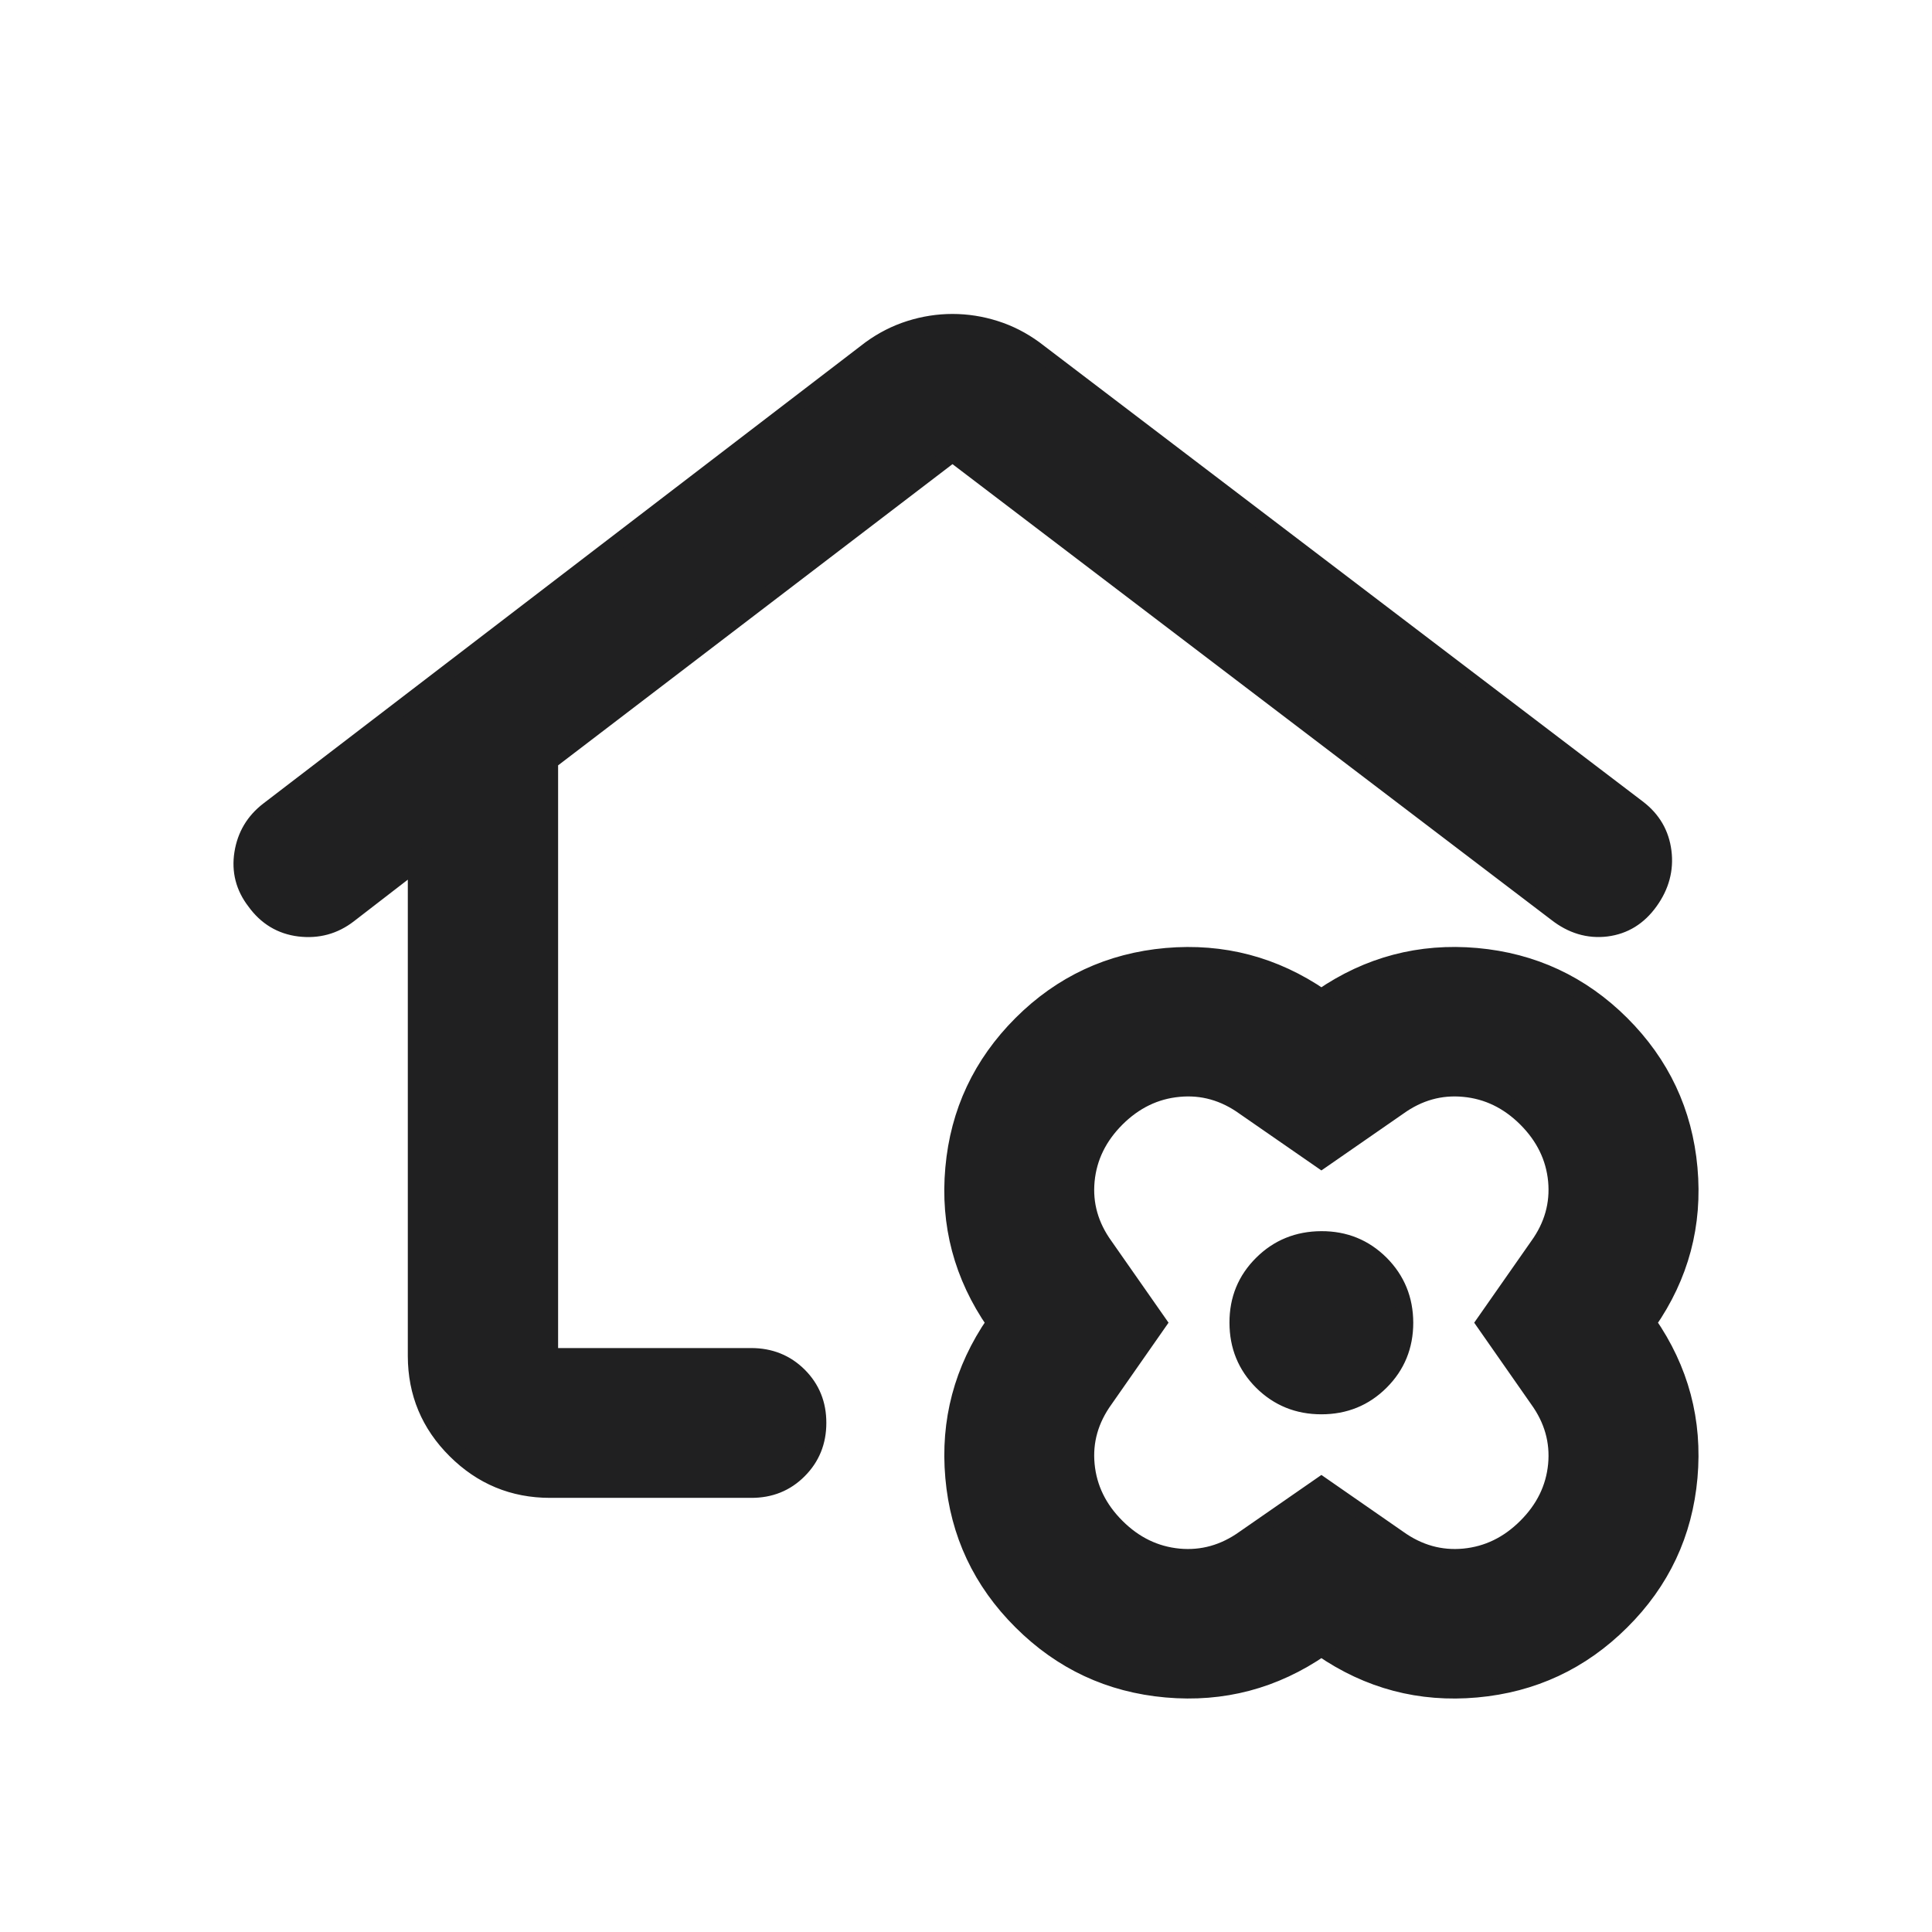 <svg width="24" height="24" viewBox="0 0 24 24" fill="none" xmlns="http://www.w3.org/2000/svg">
<path d="M11.832 4C12.012 4 12.19 4.028 12.363 4.083C12.537 4.138 12.7 4.221 12.852 4.332L20.351 10.039C20.532 10.178 20.636 10.357 20.664 10.579C20.692 10.8 20.636 11.008 20.497 11.201C20.358 11.395 20.178 11.506 19.956 11.534C19.733 11.561 19.525 11.499 19.331 11.347L11.832 5.64L6.833 9.458V16.846H9.332C9.568 16.846 9.766 16.926 9.926 17.085C10.086 17.245 10.166 17.442 10.165 17.677C10.165 17.911 10.085 18.108 9.925 18.268C9.766 18.428 9.568 18.508 9.332 18.507H6.833C6.374 18.507 5.982 18.344 5.656 18.019C5.33 17.695 5.167 17.304 5.166 16.846V10.724L4.333 11.367C4.152 11.506 3.948 11.561 3.719 11.534C3.49 11.506 3.306 11.395 3.166 11.201C3.028 11.022 2.976 10.821 3.011 10.6C3.046 10.378 3.153 10.198 3.333 10.06L10.811 4.332C10.964 4.221 11.127 4.138 11.301 4.083C11.475 4.028 11.652 4 11.832 4ZM16.415 20.478C15.831 20.88 15.189 21.049 14.488 20.987C13.787 20.925 13.186 20.645 12.686 20.146C12.185 19.648 11.904 19.049 11.843 18.352C11.781 17.654 11.951 17.014 12.352 16.431C11.95 15.85 11.78 15.21 11.843 14.512C11.905 13.814 12.187 13.215 12.686 12.716C13.185 12.218 13.786 11.938 14.488 11.876C15.19 11.815 15.832 11.984 16.415 12.384C16.998 11.983 17.64 11.814 18.342 11.876C19.043 11.939 19.644 12.219 20.143 12.716C20.642 13.214 20.924 13.812 20.987 14.512C21.05 15.212 20.88 15.851 20.476 16.431C20.879 17.012 21.049 17.652 20.987 18.352C20.925 19.05 20.644 19.649 20.143 20.146C19.643 20.644 19.042 20.924 18.342 20.987C17.641 21.05 16.999 20.881 16.415 20.478ZM16.415 18.444L17.373 19.109C17.623 19.288 17.893 19.364 18.185 19.337C18.477 19.309 18.734 19.185 18.956 18.963C19.178 18.742 19.303 18.486 19.331 18.195C19.358 17.905 19.282 17.635 19.102 17.386L18.435 16.431L19.102 15.477C19.282 15.228 19.358 14.958 19.331 14.667C19.303 14.377 19.178 14.121 18.956 13.899C18.734 13.678 18.477 13.553 18.185 13.526C17.893 13.498 17.623 13.574 17.373 13.754L16.415 14.418L15.456 13.754C15.206 13.574 14.935 13.498 14.644 13.526C14.352 13.553 14.095 13.678 13.873 13.899C13.651 14.121 13.526 14.377 13.498 14.667C13.47 14.958 13.547 15.228 13.727 15.477L14.394 16.431L13.727 17.386C13.547 17.635 13.47 17.905 13.498 18.195C13.526 18.486 13.651 18.742 13.873 18.963C14.095 19.185 14.352 19.309 14.644 19.337C14.935 19.364 15.206 19.288 15.456 19.109L16.415 18.444ZM16.415 17.469C16.706 17.469 16.953 17.369 17.154 17.168C17.356 16.967 17.456 16.721 17.456 16.431C17.455 16.141 17.355 15.896 17.154 15.694C16.952 15.493 16.706 15.393 16.415 15.394C16.123 15.395 15.876 15.495 15.675 15.695C15.473 15.895 15.372 16.14 15.373 16.431C15.373 16.723 15.474 16.968 15.675 17.169C15.877 17.369 16.123 17.469 16.415 17.469Z" fill="#202021" stroke="#202021" stroke-width="0.2"/>
</svg>
